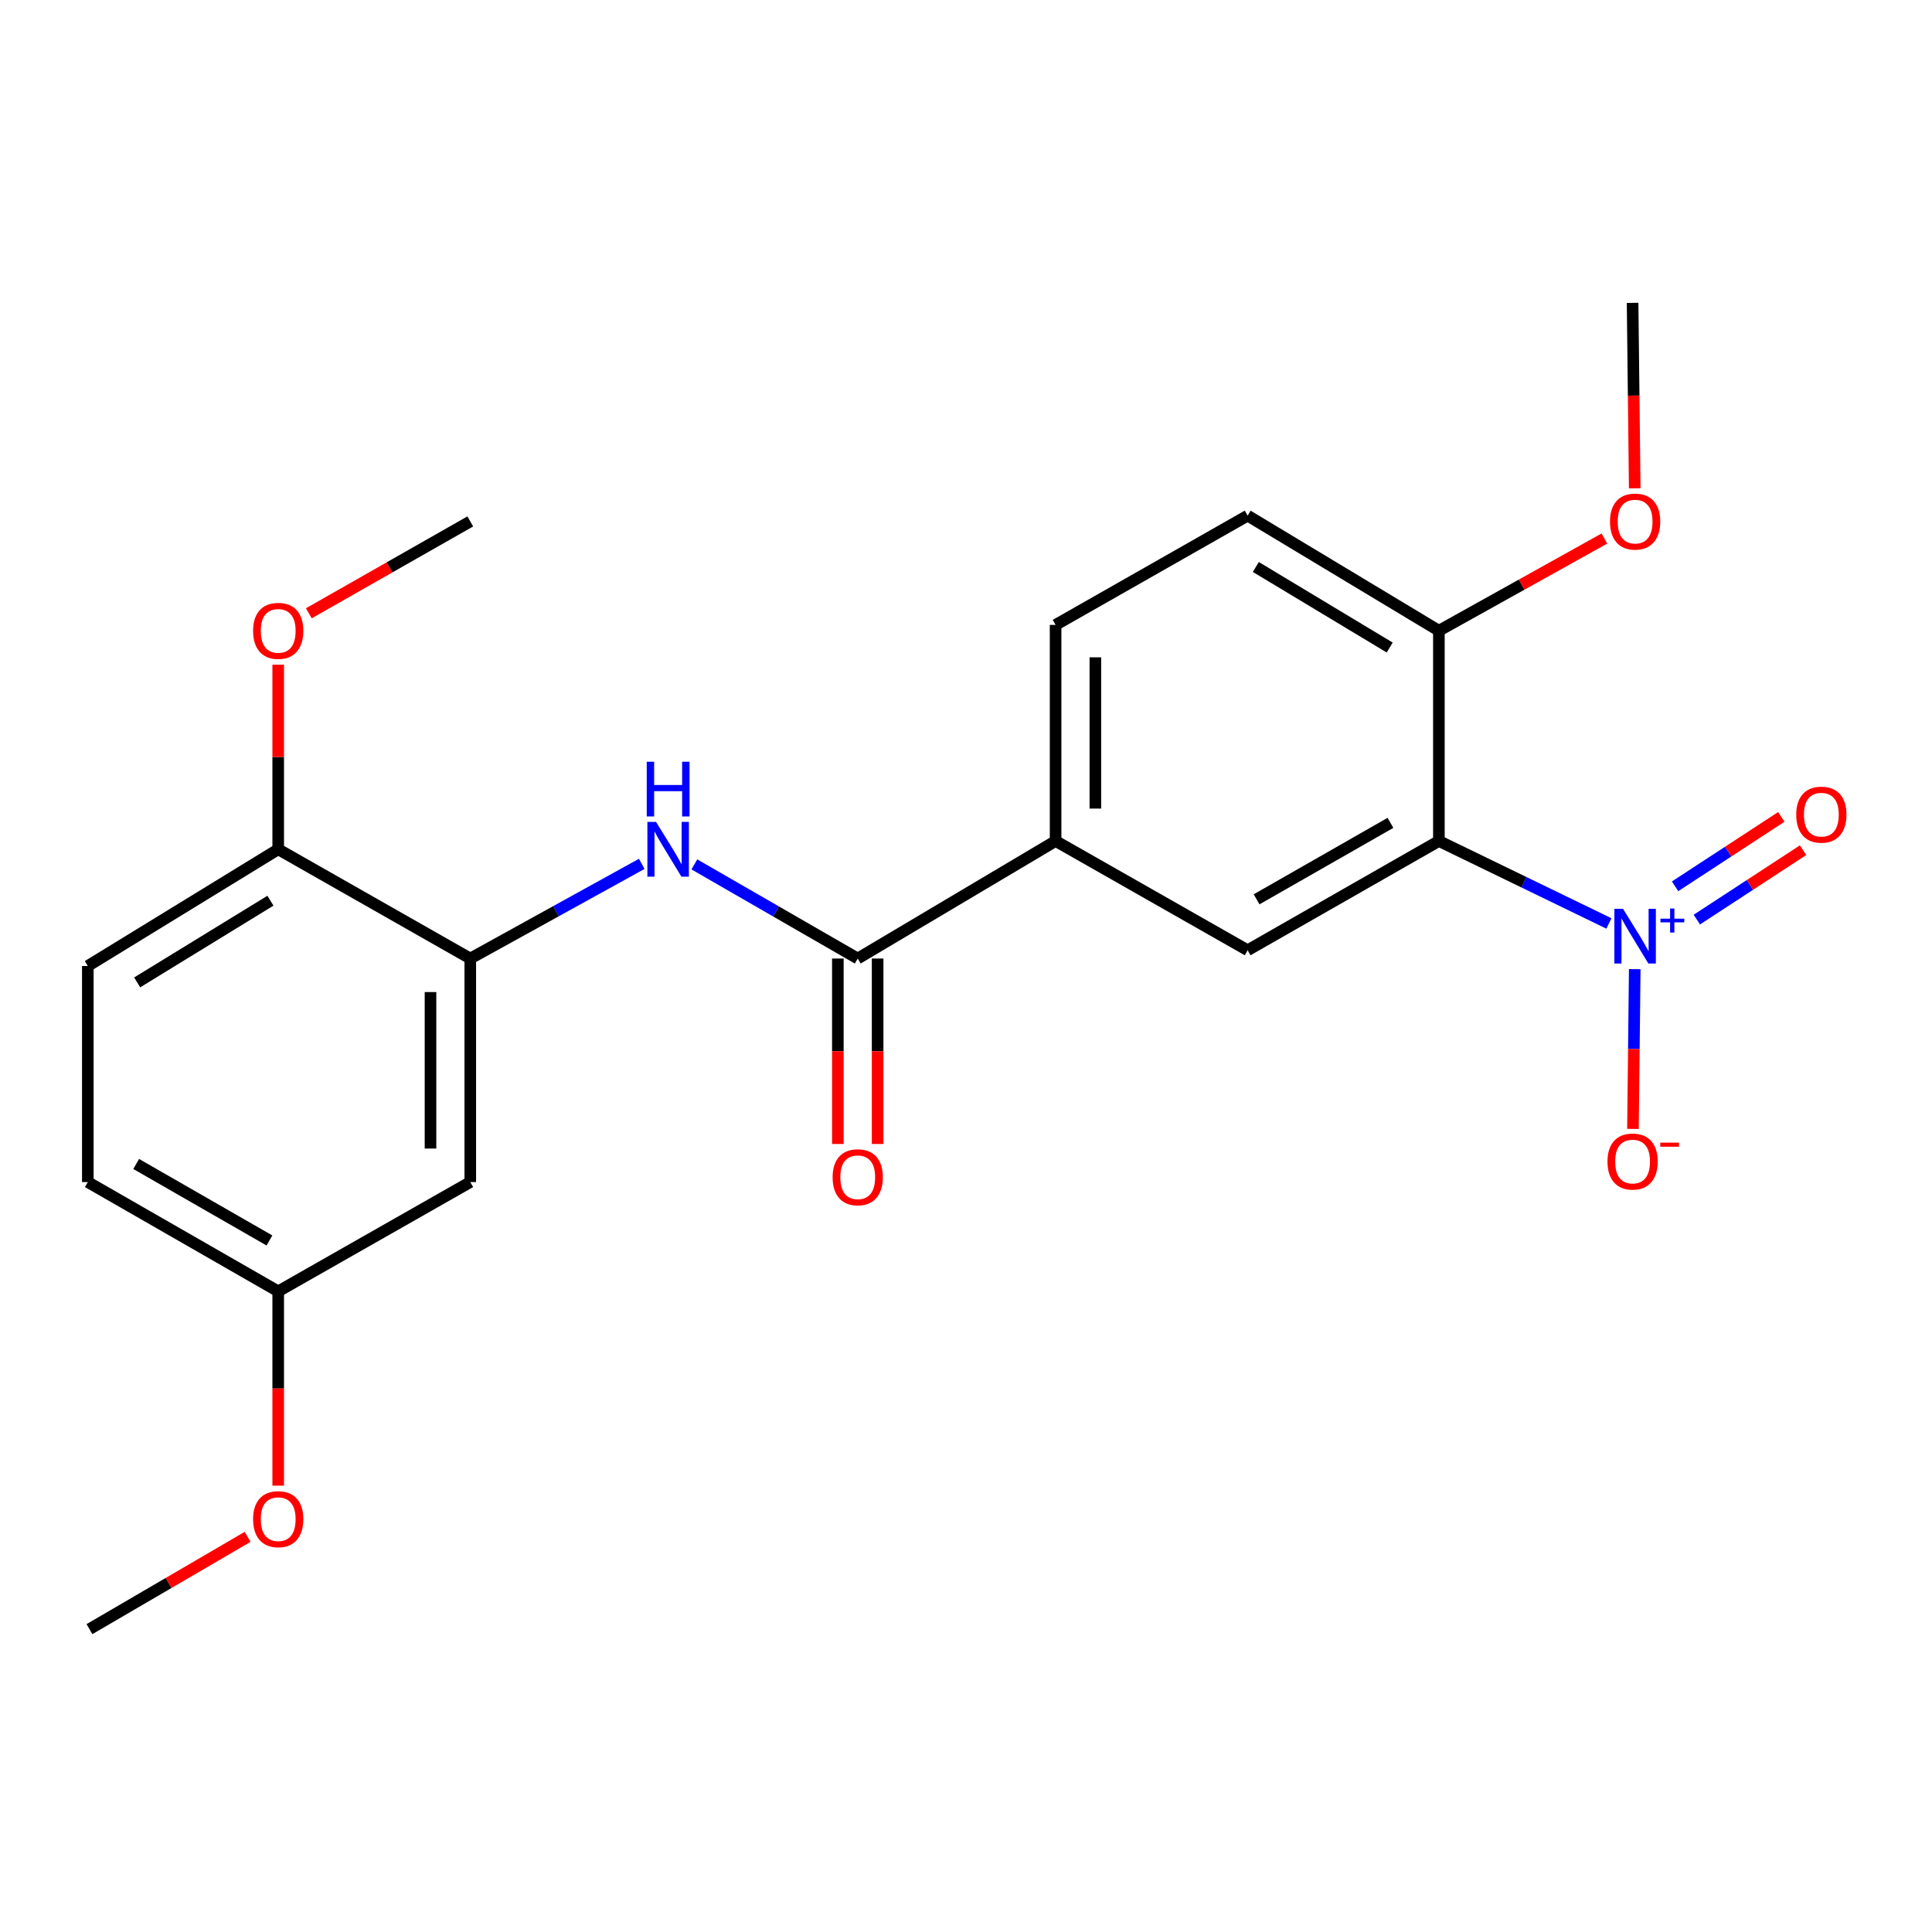 <?xml version='1.0' encoding='iso-8859-1'?>
<svg version='1.1' baseProfile='full'
              xmlns='http://www.w3.org/2000/svg'
                      xmlns:rdkit='http://www.rdkit.org/xml'
                      xmlns:xlink='http://www.w3.org/1999/xlink'
                  xml:space='preserve'
width='1000px' height='1000px' viewBox='0 0 1000 1000'>
<!-- END OF HEADER -->
<rect style='opacity:1.0;fill:#FFFFFF;stroke:none' width='1000' height='1000' x='0' y='0'> </rect>
<path class='bond-0' d='M 832.772,477.981 L 788.77,456.64' style='fill:none;fill-rule:evenodd;stroke:#0000FF;stroke-width:6px;stroke-linecap:butt;stroke-linejoin:miter;stroke-opacity:1' />
<path class='bond-0' d='M 788.77,456.64 L 744.768,435.298' style='fill:none;fill-rule:evenodd;stroke:#000000;stroke-width:6px;stroke-linecap:butt;stroke-linejoin:miter;stroke-opacity:1' />
<path class='bond-8' d='M 846.143,501.634 L 845.68,542.978' style='fill:none;fill-rule:evenodd;stroke:#0000FF;stroke-width:6px;stroke-linecap:butt;stroke-linejoin:miter;stroke-opacity:1' />
<path class='bond-8' d='M 845.68,542.978 L 845.218,584.323' style='fill:none;fill-rule:evenodd;stroke:#FF0000;stroke-width:6px;stroke-linecap:butt;stroke-linejoin:miter;stroke-opacity:1' />
<path class='bond-9' d='M 878.272,475.99 L 905.769,458.026' style='fill:none;fill-rule:evenodd;stroke:#0000FF;stroke-width:6px;stroke-linecap:butt;stroke-linejoin:miter;stroke-opacity:1' />
<path class='bond-9' d='M 905.769,458.026 L 933.266,440.062' style='fill:none;fill-rule:evenodd;stroke:#FF0000;stroke-width:6px;stroke-linecap:butt;stroke-linejoin:miter;stroke-opacity:1' />
<path class='bond-9' d='M 867.012,458.754 L 894.509,440.79' style='fill:none;fill-rule:evenodd;stroke:#0000FF;stroke-width:6px;stroke-linecap:butt;stroke-linejoin:miter;stroke-opacity:1' />
<path class='bond-9' d='M 894.509,440.79 L 922.006,422.827' style='fill:none;fill-rule:evenodd;stroke:#FF0000;stroke-width:6px;stroke-linecap:butt;stroke-linejoin:miter;stroke-opacity:1' />
<path class='bond-3' d='M 744.768,435.298 L 645.776,491.845' style='fill:none;fill-rule:evenodd;stroke:#000000;stroke-width:6px;stroke-linecap:butt;stroke-linejoin:miter;stroke-opacity:1' />
<path class='bond-3' d='M 719.708,425.903 L 650.414,465.486' style='fill:none;fill-rule:evenodd;stroke:#000000;stroke-width:6px;stroke-linecap:butt;stroke-linejoin:miter;stroke-opacity:1' />
<path class='bond-7' d='M 744.768,435.298 L 744.768,326.458' style='fill:none;fill-rule:evenodd;stroke:#000000;stroke-width:6px;stroke-linecap:butt;stroke-linejoin:miter;stroke-opacity:1' />
<path class='bond-1' d='M 443.961,496.134 L 546.373,435.298' style='fill:none;fill-rule:evenodd;stroke:#000000;stroke-width:6px;stroke-linecap:butt;stroke-linejoin:miter;stroke-opacity:1' />
<path class='bond-2' d='M 443.961,496.134 L 401.68,471.771' style='fill:none;fill-rule:evenodd;stroke:#000000;stroke-width:6px;stroke-linecap:butt;stroke-linejoin:miter;stroke-opacity:1' />
<path class='bond-2' d='M 401.68,471.771 L 359.399,447.407' style='fill:none;fill-rule:evenodd;stroke:#0000FF;stroke-width:6px;stroke-linecap:butt;stroke-linejoin:miter;stroke-opacity:1' />
<path class='bond-11' d='M 433.667,496.134 L 433.667,544.124' style='fill:none;fill-rule:evenodd;stroke:#000000;stroke-width:6px;stroke-linecap:butt;stroke-linejoin:miter;stroke-opacity:1' />
<path class='bond-11' d='M 433.667,544.124 L 433.667,592.115' style='fill:none;fill-rule:evenodd;stroke:#FF0000;stroke-width:6px;stroke-linecap:butt;stroke-linejoin:miter;stroke-opacity:1' />
<path class='bond-11' d='M 454.255,496.134 L 454.255,544.124' style='fill:none;fill-rule:evenodd;stroke:#000000;stroke-width:6px;stroke-linecap:butt;stroke-linejoin:miter;stroke-opacity:1' />
<path class='bond-11' d='M 454.255,544.124 L 454.255,592.115' style='fill:none;fill-rule:evenodd;stroke:#FF0000;stroke-width:6px;stroke-linecap:butt;stroke-linejoin:miter;stroke-opacity:1' />
<path class='bond-4' d='M 332.162,447.132 L 287.789,471.633' style='fill:none;fill-rule:evenodd;stroke:#0000FF;stroke-width:6px;stroke-linecap:butt;stroke-linejoin:miter;stroke-opacity:1' />
<path class='bond-4' d='M 287.789,471.633 L 243.415,496.134' style='fill:none;fill-rule:evenodd;stroke:#000000;stroke-width:6px;stroke-linecap:butt;stroke-linejoin:miter;stroke-opacity:1' />
<path class='bond-5' d='M 645.776,491.845 L 546.373,435.298' style='fill:none;fill-rule:evenodd;stroke:#000000;stroke-width:6px;stroke-linecap:butt;stroke-linejoin:miter;stroke-opacity:1' />
<path class='bond-6' d='M 243.415,496.134 L 243.415,611.836' style='fill:none;fill-rule:evenodd;stroke:#000000;stroke-width:6px;stroke-linecap:butt;stroke-linejoin:miter;stroke-opacity:1' />
<path class='bond-6' d='M 222.828,513.489 L 222.828,594.481' style='fill:none;fill-rule:evenodd;stroke:#000000;stroke-width:6px;stroke-linecap:butt;stroke-linejoin:miter;stroke-opacity:1' />
<path class='bond-10' d='M 243.415,496.134 L 144,439.587' style='fill:none;fill-rule:evenodd;stroke:#000000;stroke-width:6px;stroke-linecap:butt;stroke-linejoin:miter;stroke-opacity:1' />
<path class='bond-23' d='M 546.373,435.298 L 546.373,323.45' style='fill:none;fill-rule:evenodd;stroke:#000000;stroke-width:6px;stroke-linecap:butt;stroke-linejoin:miter;stroke-opacity:1' />
<path class='bond-23' d='M 566.96,418.521 L 566.96,340.227' style='fill:none;fill-rule:evenodd;stroke:#000000;stroke-width:6px;stroke-linecap:butt;stroke-linejoin:miter;stroke-opacity:1' />
<path class='bond-15' d='M 243.415,611.836 L 144,668.406' style='fill:none;fill-rule:evenodd;stroke:#000000;stroke-width:6px;stroke-linecap:butt;stroke-linejoin:miter;stroke-opacity:1' />
<path class='bond-13' d='M 744.768,326.458 L 645.776,266.892' style='fill:none;fill-rule:evenodd;stroke:#000000;stroke-width:6px;stroke-linecap:butt;stroke-linejoin:miter;stroke-opacity:1' />
<path class='bond-13' d='M 719.305,335.163 L 650.011,293.467' style='fill:none;fill-rule:evenodd;stroke:#000000;stroke-width:6px;stroke-linecap:butt;stroke-linejoin:miter;stroke-opacity:1' />
<path class='bond-17' d='M 744.768,326.458 L 787.598,302.603' style='fill:none;fill-rule:evenodd;stroke:#000000;stroke-width:6px;stroke-linecap:butt;stroke-linejoin:miter;stroke-opacity:1' />
<path class='bond-17' d='M 787.598,302.603 L 830.427,278.748' style='fill:none;fill-rule:evenodd;stroke:#FF0000;stroke-width:6px;stroke-linecap:butt;stroke-linejoin:miter;stroke-opacity:1' />
<path class='bond-14' d='M 144,439.587 L 45.455,500' style='fill:none;fill-rule:evenodd;stroke:#000000;stroke-width:6px;stroke-linecap:butt;stroke-linejoin:miter;stroke-opacity:1' />
<path class='bond-14' d='M 139.979,466.201 L 70.996,508.49' style='fill:none;fill-rule:evenodd;stroke:#000000;stroke-width:6px;stroke-linecap:butt;stroke-linejoin:miter;stroke-opacity:1' />
<path class='bond-18' d='M 144,439.587 L 144,391.817' style='fill:none;fill-rule:evenodd;stroke:#000000;stroke-width:6px;stroke-linecap:butt;stroke-linejoin:miter;stroke-opacity:1' />
<path class='bond-18' d='M 144,391.817 L 144,344.046' style='fill:none;fill-rule:evenodd;stroke:#FF0000;stroke-width:6px;stroke-linecap:butt;stroke-linejoin:miter;stroke-opacity:1' />
<path class='bond-12' d='M 546.373,323.45 L 645.776,266.892' style='fill:none;fill-rule:evenodd;stroke:#000000;stroke-width:6px;stroke-linecap:butt;stroke-linejoin:miter;stroke-opacity:1' />
<path class='bond-16' d='M 45.455,500 L 45.455,611.836' style='fill:none;fill-rule:evenodd;stroke:#000000;stroke-width:6px;stroke-linecap:butt;stroke-linejoin:miter;stroke-opacity:1' />
<path class='bond-19' d='M 144,668.406 L 144,718.688' style='fill:none;fill-rule:evenodd;stroke:#000000;stroke-width:6px;stroke-linecap:butt;stroke-linejoin:miter;stroke-opacity:1' />
<path class='bond-19' d='M 144,718.688 L 144,768.97' style='fill:none;fill-rule:evenodd;stroke:#FF0000;stroke-width:6px;stroke-linecap:butt;stroke-linejoin:miter;stroke-opacity:1' />
<path class='bond-24' d='M 144,668.406 L 45.455,611.836' style='fill:none;fill-rule:evenodd;stroke:#000000;stroke-width:6px;stroke-linecap:butt;stroke-linejoin:miter;stroke-opacity:1' />
<path class='bond-24' d='M 139.468,642.066 L 70.486,602.467' style='fill:none;fill-rule:evenodd;stroke:#000000;stroke-width:6px;stroke-linecap:butt;stroke-linejoin:miter;stroke-opacity:1' />
<path class='bond-20' d='M 846.136,252.74 L 845.583,204.75' style='fill:none;fill-rule:evenodd;stroke:#FF0000;stroke-width:6px;stroke-linecap:butt;stroke-linejoin:miter;stroke-opacity:1' />
<path class='bond-20' d='M 845.583,204.75 L 845.03,156.76' style='fill:none;fill-rule:evenodd;stroke:#000000;stroke-width:6px;stroke-linecap:butt;stroke-linejoin:miter;stroke-opacity:1' />
<path class='bond-21' d='M 159.86,317.434 L 201.638,293.661' style='fill:none;fill-rule:evenodd;stroke:#FF0000;stroke-width:6px;stroke-linecap:butt;stroke-linejoin:miter;stroke-opacity:1' />
<path class='bond-21' d='M 201.638,293.661 L 243.415,269.888' style='fill:none;fill-rule:evenodd;stroke:#000000;stroke-width:6px;stroke-linecap:butt;stroke-linejoin:miter;stroke-opacity:1' />
<path class='bond-22' d='M 128.173,795.471 L 87.237,819.356' style='fill:none;fill-rule:evenodd;stroke:#FF0000;stroke-width:6px;stroke-linecap:butt;stroke-linejoin:miter;stroke-opacity:1' />
<path class='bond-22' d='M 87.237,819.356 L 46.301,843.24' style='fill:none;fill-rule:evenodd;stroke:#000000;stroke-width:6px;stroke-linecap:butt;stroke-linejoin:miter;stroke-opacity:1' />
<path  class='atom-0' d='M 840.074 470.399
L 849.354 485.399
Q 850.274 486.879, 851.754 489.559
Q 853.234 492.239, 853.314 492.399
L 853.314 470.399
L 857.074 470.399
L 857.074 498.719
L 853.194 498.719
L 843.234 482.319
Q 842.074 480.399, 840.834 478.199
Q 839.634 475.999, 839.274 475.319
L 839.274 498.719
L 835.594 498.719
L 835.594 470.399
L 840.074 470.399
' fill='#0000FF'/>
<path  class='atom-0' d='M 859.45 475.504
L 864.439 475.504
L 864.439 470.251
L 866.657 470.251
L 866.657 475.504
L 871.778 475.504
L 871.778 477.405
L 866.657 477.405
L 866.657 482.685
L 864.439 482.685
L 864.439 477.405
L 859.45 477.405
L 859.45 475.504
' fill='#0000FF'/>
<path  class='atom-3' d='M 339.567 425.427
L 348.847 440.427
Q 349.767 441.907, 351.247 444.587
Q 352.727 447.267, 352.807 447.427
L 352.807 425.427
L 356.567 425.427
L 356.567 453.747
L 352.687 453.747
L 342.727 437.347
Q 341.567 435.427, 340.327 433.227
Q 339.127 431.027, 338.767 430.347
L 338.767 453.747
L 335.087 453.747
L 335.087 425.427
L 339.567 425.427
' fill='#0000FF'/>
<path  class='atom-3' d='M 334.747 394.275
L 338.587 394.275
L 338.587 406.315
L 353.067 406.315
L 353.067 394.275
L 356.907 394.275
L 356.907 422.595
L 353.067 422.595
L 353.067 409.515
L 338.587 409.515
L 338.587 422.595
L 334.747 422.595
L 334.747 394.275
' fill='#0000FF'/>
<path  class='atom-9' d='M 832.03 601.211
Q 832.03 594.411, 835.39 590.611
Q 838.75 586.811, 845.03 586.811
Q 851.31 586.811, 854.67 590.611
Q 858.03 594.411, 858.03 601.211
Q 858.03 608.091, 854.63 612.011
Q 851.23 615.891, 845.03 615.891
Q 838.79 615.891, 835.39 612.011
Q 832.03 608.131, 832.03 601.211
M 845.03 612.691
Q 849.35 612.691, 851.67 609.811
Q 854.03 606.891, 854.03 601.211
Q 854.03 595.651, 851.67 592.851
Q 849.35 590.011, 845.03 590.011
Q 840.71 590.011, 838.35 592.811
Q 836.03 595.611, 836.03 601.211
Q 836.03 606.931, 838.35 609.811
Q 840.71 612.691, 845.03 612.691
' fill='#FF0000'/>
<path  class='atom-9' d='M 859.35 591.433
L 869.039 591.433
L 869.039 593.545
L 859.35 593.545
L 859.35 591.433
' fill='#FF0000'/>
<path  class='atom-10' d='M 929.729 421.664
Q 929.729 414.864, 933.089 411.064
Q 936.449 407.264, 942.729 407.264
Q 949.009 407.264, 952.369 411.064
Q 955.729 414.864, 955.729 421.664
Q 955.729 428.544, 952.329 432.464
Q 948.929 436.344, 942.729 436.344
Q 936.489 436.344, 933.089 432.464
Q 929.729 428.584, 929.729 421.664
M 942.729 433.144
Q 947.049 433.144, 949.369 430.264
Q 951.729 427.344, 951.729 421.664
Q 951.729 416.104, 949.369 413.304
Q 947.049 410.464, 942.729 410.464
Q 938.409 410.464, 936.049 413.264
Q 933.729 416.064, 933.729 421.664
Q 933.729 427.384, 936.049 430.264
Q 938.409 433.144, 942.729 433.144
' fill='#FF0000'/>
<path  class='atom-12' d='M 430.961 609.343
Q 430.961 602.543, 434.321 598.743
Q 437.681 594.943, 443.961 594.943
Q 450.241 594.943, 453.601 598.743
Q 456.961 602.543, 456.961 609.343
Q 456.961 616.223, 453.561 620.143
Q 450.161 624.023, 443.961 624.023
Q 437.721 624.023, 434.321 620.143
Q 430.961 616.263, 430.961 609.343
M 443.961 620.823
Q 448.281 620.823, 450.601 617.943
Q 452.961 615.023, 452.961 609.343
Q 452.961 603.783, 450.601 600.983
Q 448.281 598.143, 443.961 598.143
Q 439.641 598.143, 437.281 600.943
Q 434.961 603.743, 434.961 609.343
Q 434.961 615.063, 437.281 617.943
Q 439.641 620.823, 443.961 620.823
' fill='#FF0000'/>
<path  class='atom-18' d='M 833.334 269.968
Q 833.334 263.168, 836.694 259.368
Q 840.054 255.568, 846.334 255.568
Q 852.614 255.568, 855.974 259.368
Q 859.334 263.168, 859.334 269.968
Q 859.334 276.848, 855.934 280.768
Q 852.534 284.648, 846.334 284.648
Q 840.094 284.648, 836.694 280.768
Q 833.334 276.888, 833.334 269.968
M 846.334 281.448
Q 850.654 281.448, 852.974 278.568
Q 855.334 275.648, 855.334 269.968
Q 855.334 264.408, 852.974 261.608
Q 850.654 258.768, 846.334 258.768
Q 842.014 258.768, 839.654 261.568
Q 837.334 264.368, 837.334 269.968
Q 837.334 275.688, 839.654 278.568
Q 842.014 281.448, 846.334 281.448
' fill='#FF0000'/>
<path  class='atom-19' d='M 131 326.538
Q 131 319.738, 134.36 315.938
Q 137.72 312.138, 144 312.138
Q 150.28 312.138, 153.64 315.938
Q 157 319.738, 157 326.538
Q 157 333.418, 153.6 337.338
Q 150.2 341.218, 144 341.218
Q 137.76 341.218, 134.36 337.338
Q 131 333.458, 131 326.538
M 144 338.018
Q 148.32 338.018, 150.64 335.138
Q 153 332.218, 153 326.538
Q 153 320.978, 150.64 318.178
Q 148.32 315.338, 144 315.338
Q 139.68 315.338, 137.32 318.138
Q 135 320.938, 135 326.538
Q 135 332.258, 137.32 335.138
Q 139.68 338.018, 144 338.018
' fill='#FF0000'/>
<path  class='atom-20' d='M 131 786.316
Q 131 779.516, 134.36 775.716
Q 137.72 771.916, 144 771.916
Q 150.28 771.916, 153.64 775.716
Q 157 779.516, 157 786.316
Q 157 793.196, 153.6 797.116
Q 150.2 800.996, 144 800.996
Q 137.76 800.996, 134.36 797.116
Q 131 793.236, 131 786.316
M 144 797.796
Q 148.32 797.796, 150.64 794.916
Q 153 791.996, 153 786.316
Q 153 780.756, 150.64 777.956
Q 148.32 775.116, 144 775.116
Q 139.68 775.116, 137.32 777.916
Q 135 780.716, 135 786.316
Q 135 792.036, 137.32 794.916
Q 139.68 797.796, 144 797.796
' fill='#FF0000'/>
</svg>
